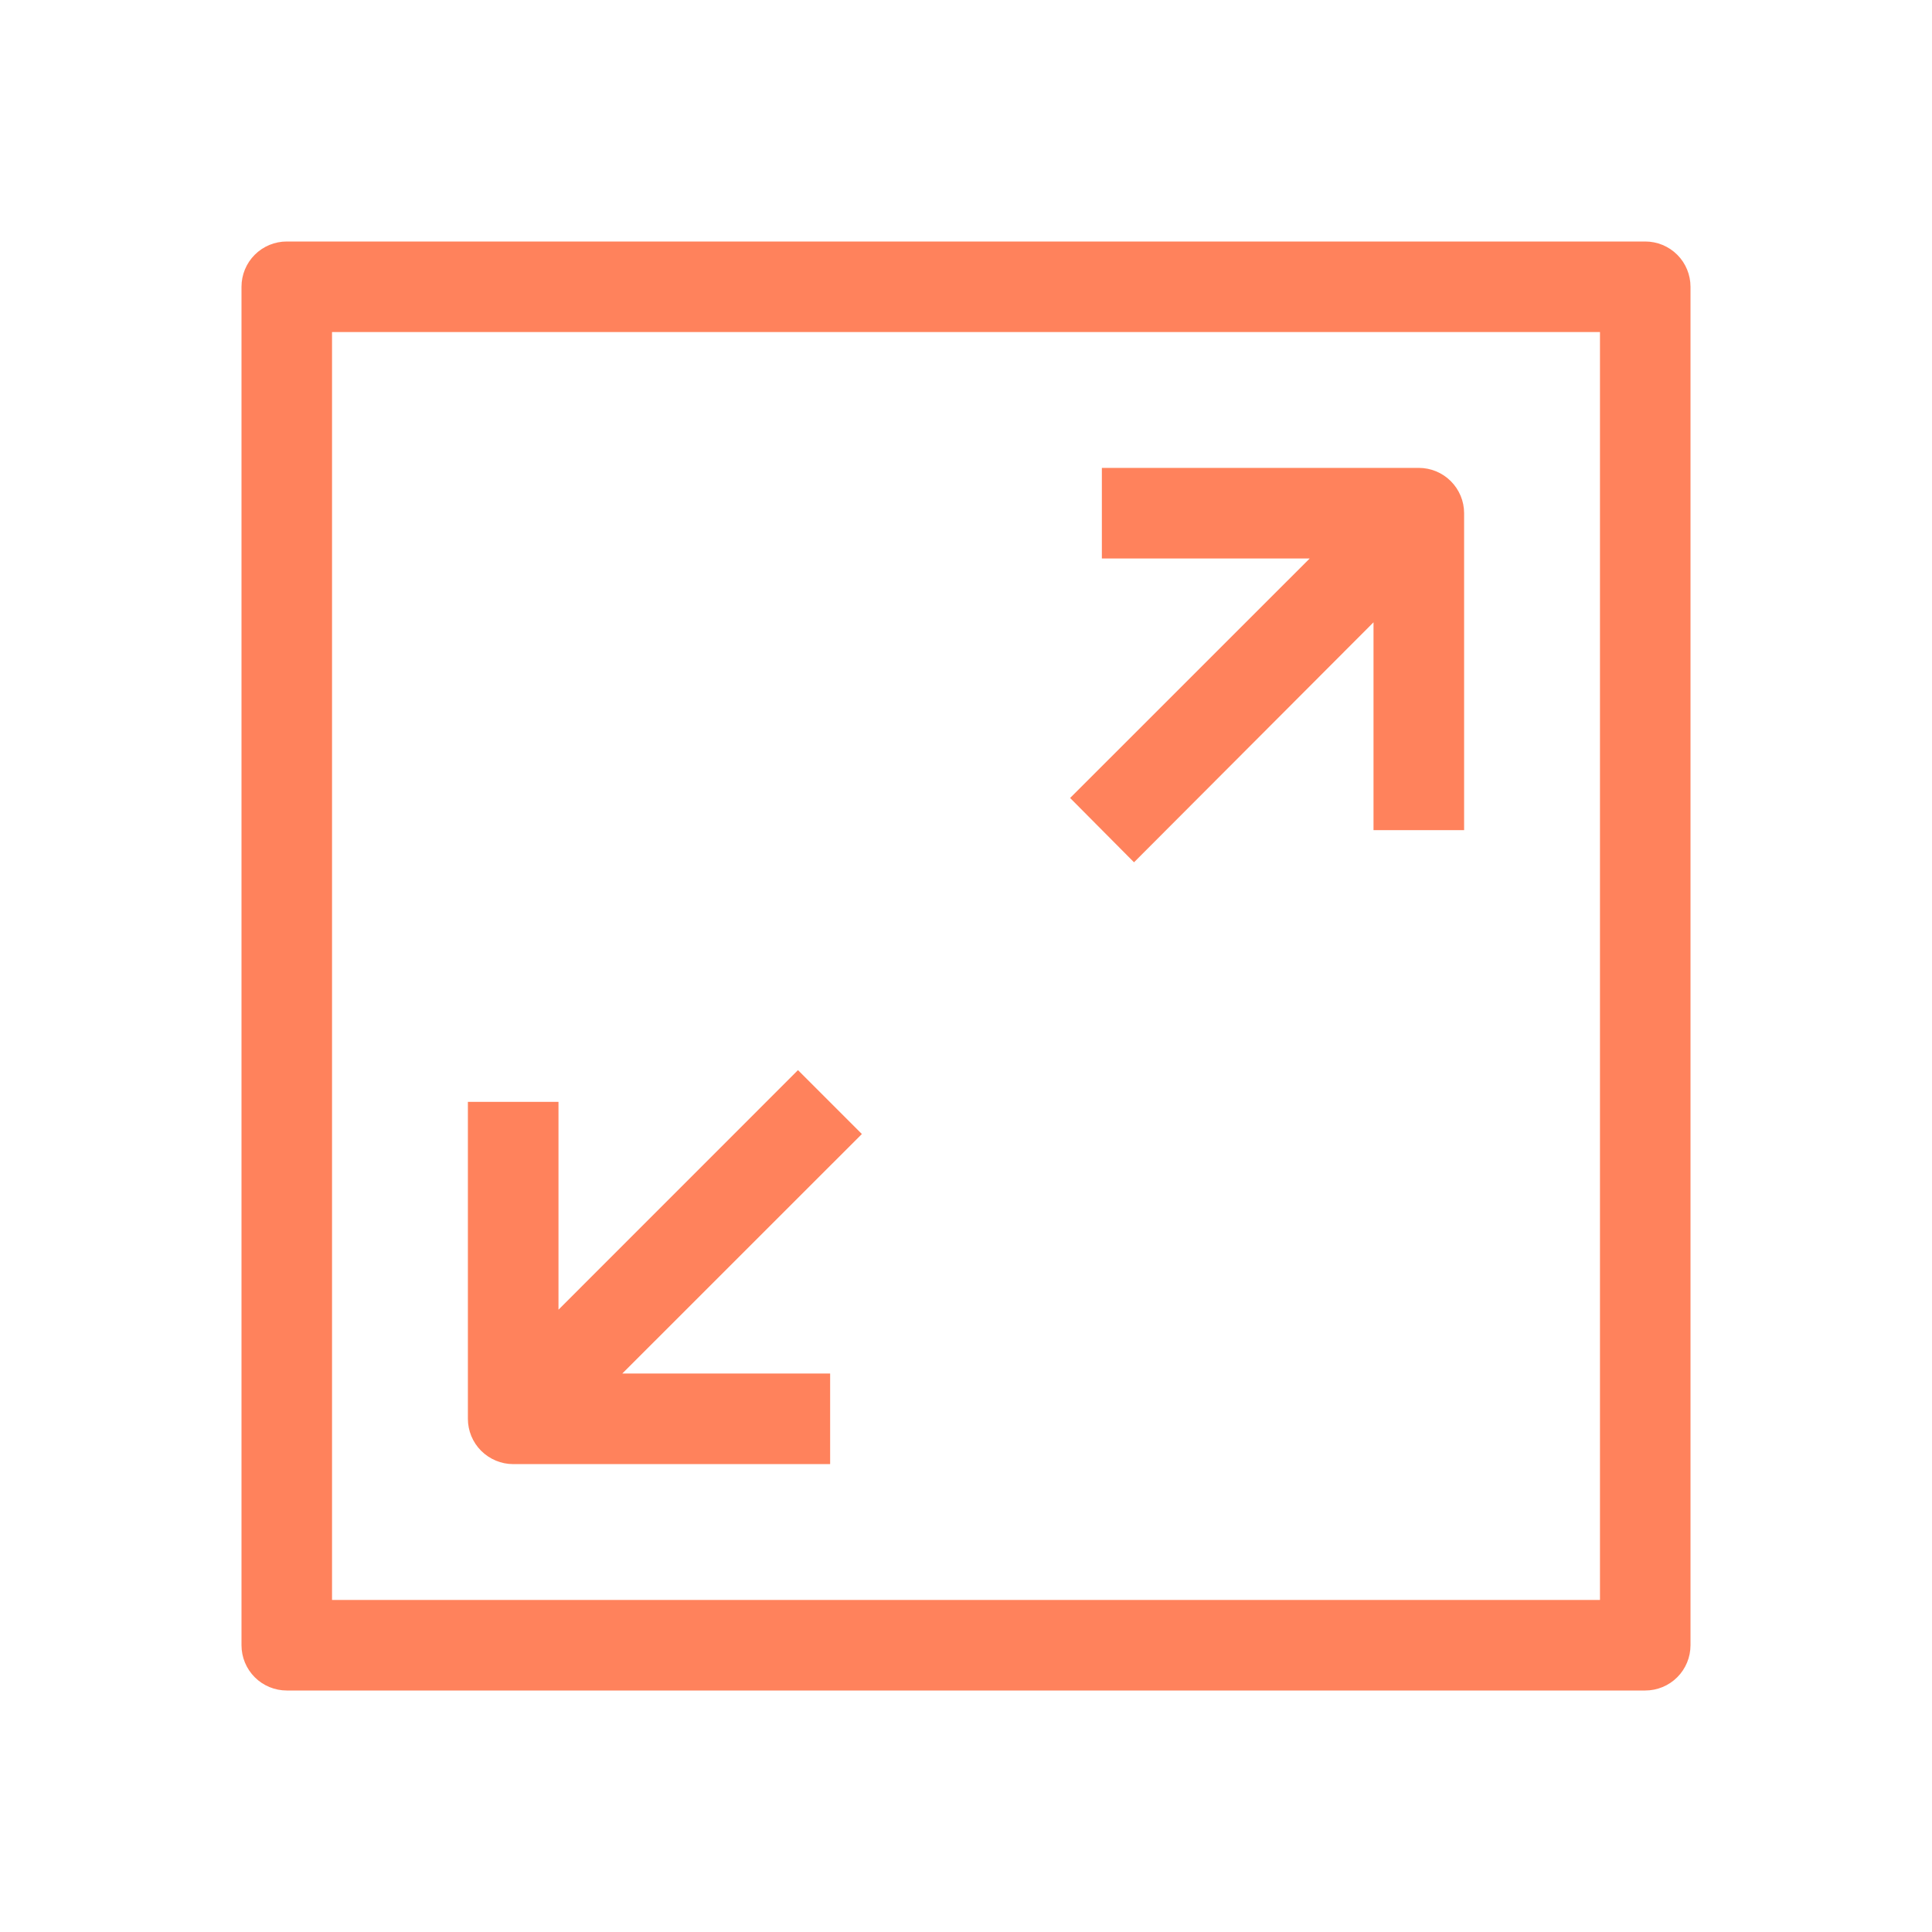 <svg width="28" height="28" viewBox="0 0 28 28" fill="none" xmlns="http://www.w3.org/2000/svg">
<path d="M23.844 3.5H4.156C3.982 3.5 3.815 3.569 3.692 3.692C3.569 3.815 3.5 3.982 3.5 4.156V23.844C3.5 24.018 3.569 24.185 3.692 24.308C3.815 24.431 3.982 24.5 4.156 24.5H23.844C24.018 24.5 24.185 24.431 24.308 24.308C24.431 24.185 24.5 24.018 24.5 23.844V4.156C24.5 3.982 24.431 3.815 24.308 3.692C24.185 3.569 24.018 3.5 23.844 3.5V3.5ZM23.188 23.188H4.812V4.812H23.188V23.188Z" fill="#FF825C"/>
<path d="M16.435 12.497L19.906 9.019V12.031H21.219V7.437C21.219 7.263 21.149 7.096 21.026 6.973C20.903 6.85 20.736 6.781 20.562 6.781H15.969V8.094H18.981L15.509 11.565L16.435 12.497Z" fill="#FF825C"/>
<path d="M7.438 21.219H12.031V19.906H9.019L12.491 16.435L11.565 15.509L8.094 18.981V15.969H6.781V20.562C6.781 20.736 6.85 20.903 6.973 21.026C7.097 21.149 7.263 21.219 7.438 21.219Z" fill="#FF825C"/>
</svg>

